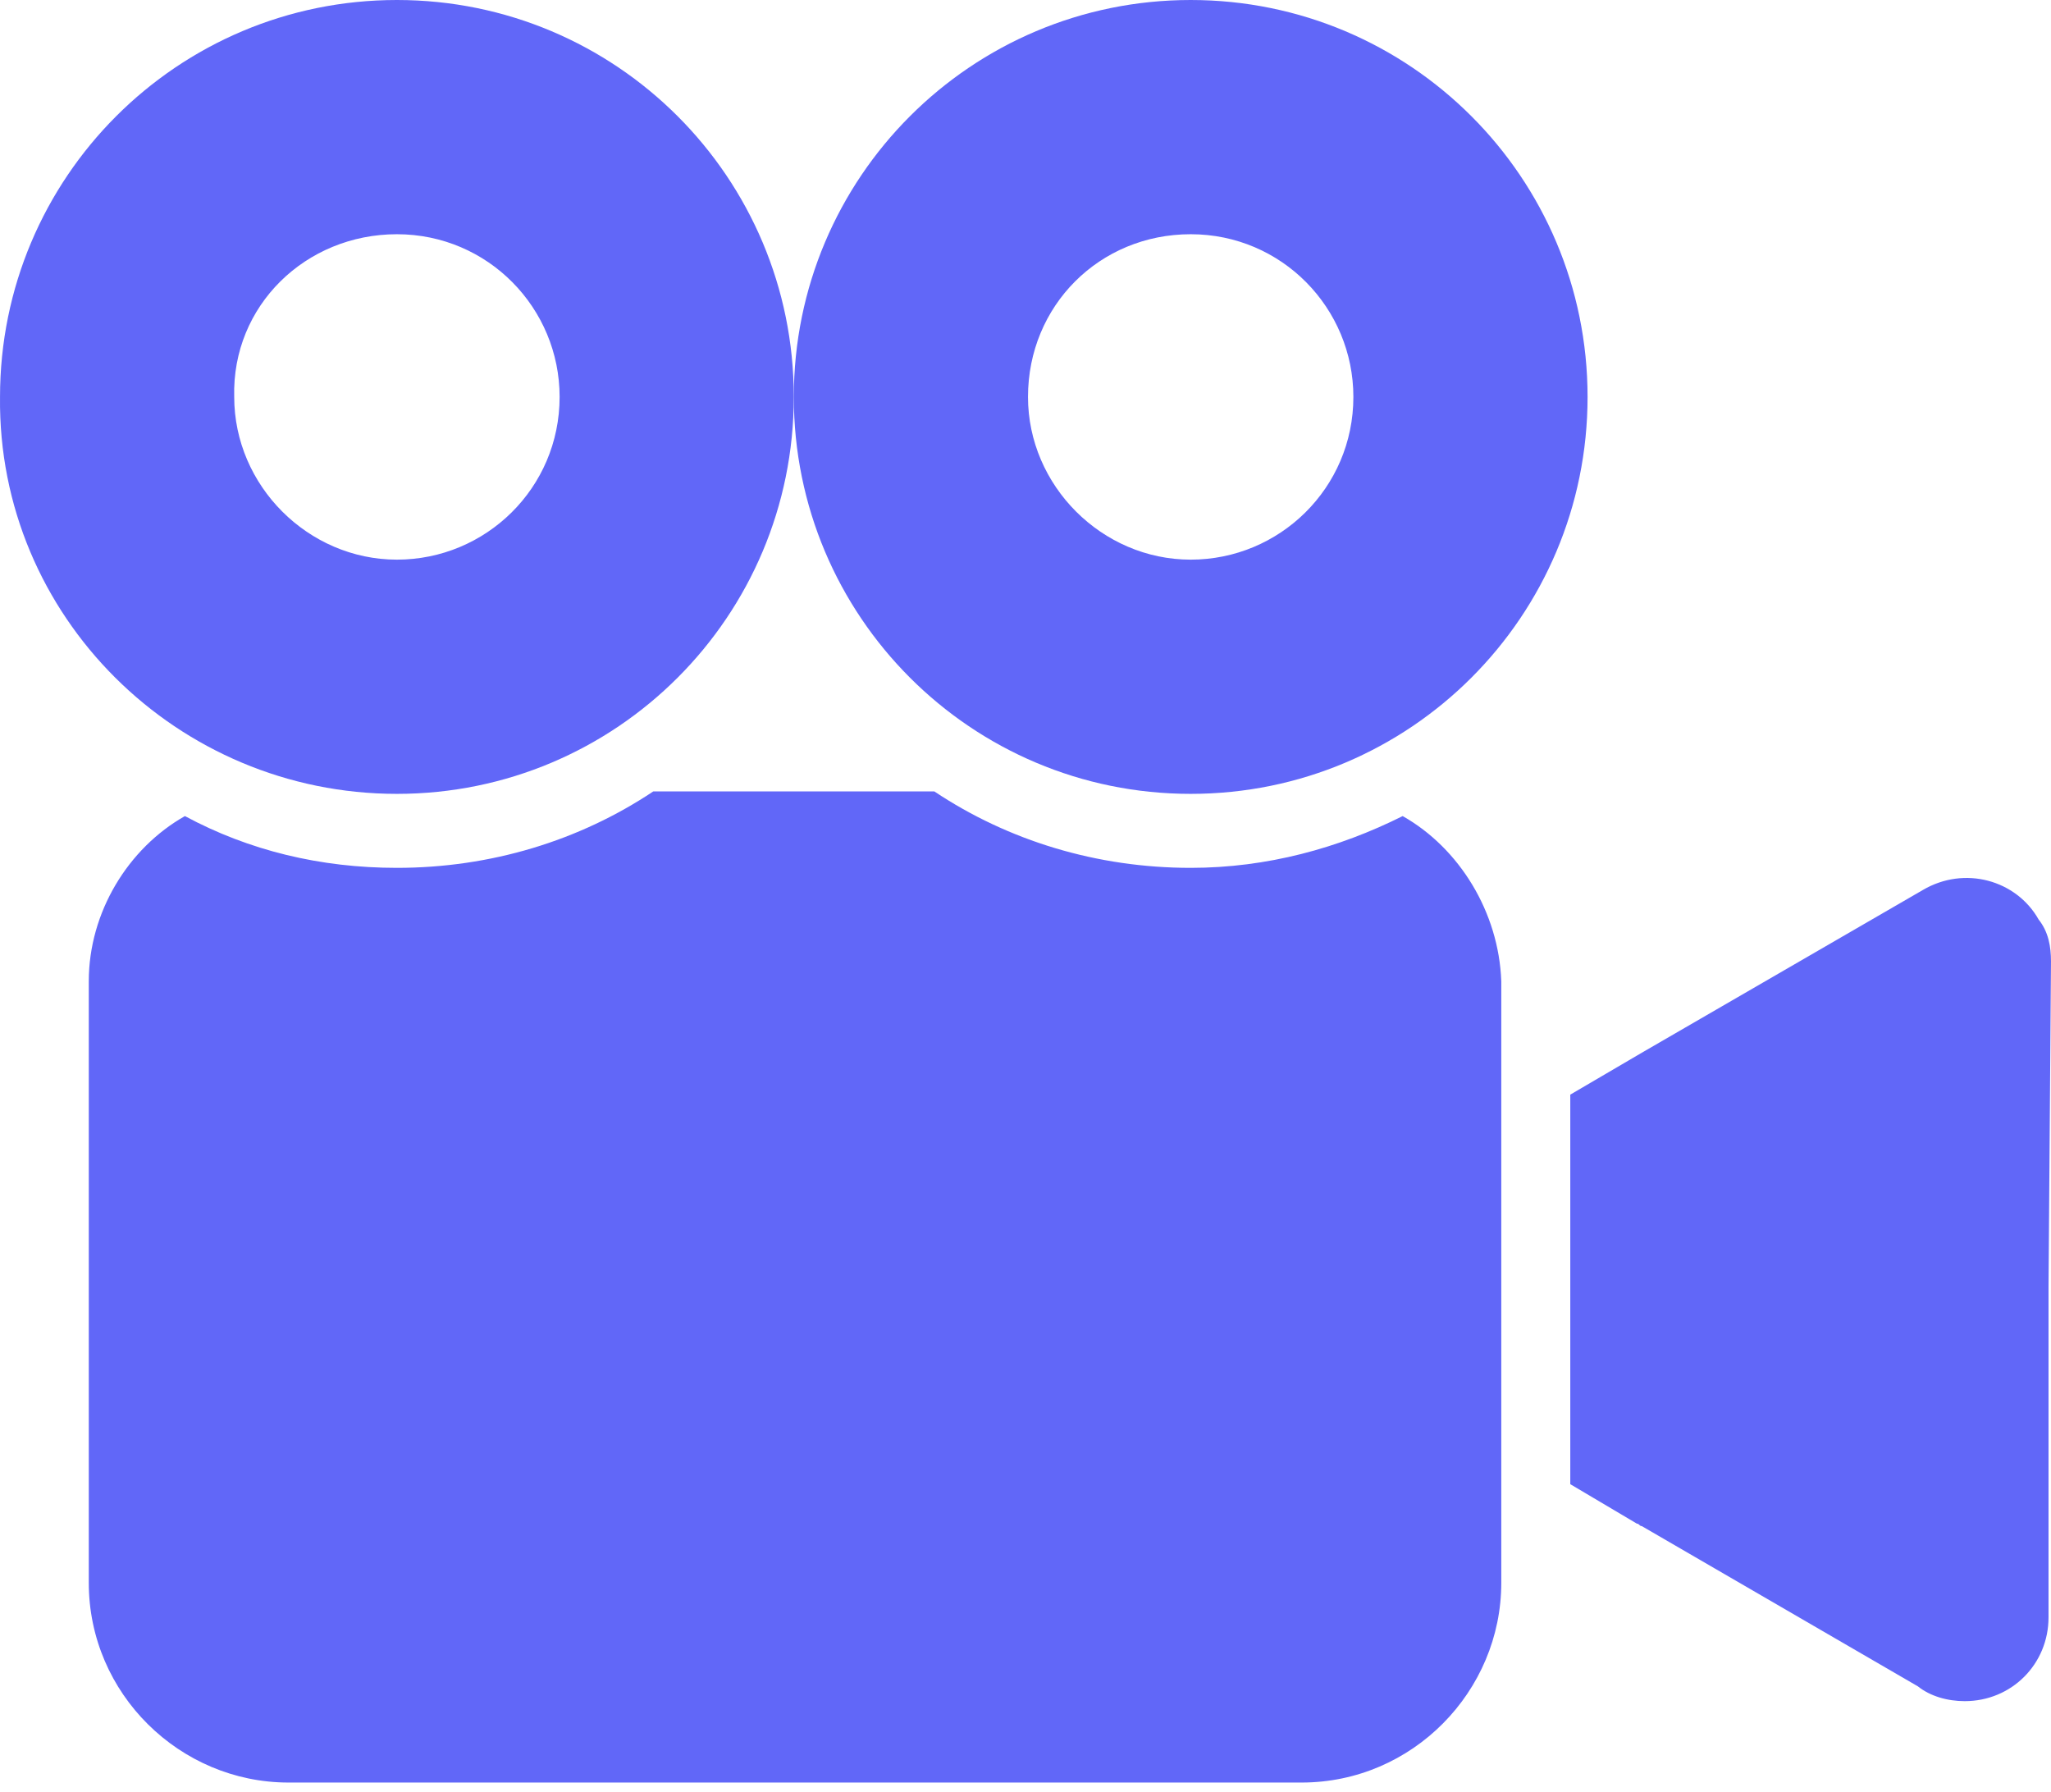 <?xml version="1.0" encoding="UTF-8"?> <svg xmlns="http://www.w3.org/2000/svg" width="87" height="76" viewBox="0 0 87 76" fill="none"><path d="M86.477 39.002C85.536 37.329 83.34 36.702 81.562 37.748L69.642 44.649L66.609 46.426V62.948L69.433 64.621C69.537 64.621 69.537 64.726 69.642 64.726L81.353 71.522C81.876 71.941 82.608 72.15 83.34 72.15C85.327 72.15 86.895 70.581 86.895 68.594V54.583L87 40.78C87 40.153 86.895 39.525 86.477 39.002Z" fill="#6167F8"></path><path d="M16.836 33.67C26.143 33.67 33.671 26.142 33.671 16.835C33.671 7.529 26.143 0 16.836 0C7.53 0 0.001 7.529 0.001 16.835C-0.104 26.142 7.53 33.67 16.836 33.67ZM16.836 9.934C20.705 9.934 23.738 13.071 23.738 16.835C23.738 20.704 20.601 23.736 16.836 23.736C13.072 23.736 9.935 20.599 9.935 16.835C9.83 12.966 12.967 9.934 16.836 9.934Z" fill="#6167F8"></path><path d="M59.499 34.612C56.781 35.971 53.748 36.808 50.507 36.808C46.533 36.808 42.769 35.658 39.632 33.566H27.711C24.574 35.658 20.81 36.808 16.836 36.808C13.595 36.808 10.562 36.076 7.844 34.612C5.439 35.971 3.766 38.69 3.766 41.618V67.132C3.766 71.838 7.635 75.602 12.236 75.602H55.212C59.918 75.602 63.682 71.733 63.682 67.132V41.618C63.577 38.69 61.904 35.971 59.499 34.612Z" fill="#6167F8"></path><path d="M50.507 33.67C59.813 33.67 67.342 26.142 67.342 16.835C67.342 7.529 59.813 0 50.507 0C41.201 0 33.672 7.529 33.672 16.835C33.672 26.142 41.201 33.67 50.507 33.67ZM50.507 9.934C54.376 9.934 57.408 13.071 57.408 16.835C57.408 20.704 54.271 23.736 50.507 23.736C46.743 23.736 43.606 20.599 43.606 16.835C43.606 12.966 46.638 9.934 50.507 9.934Z" fill="#6167F8"></path></svg> 
